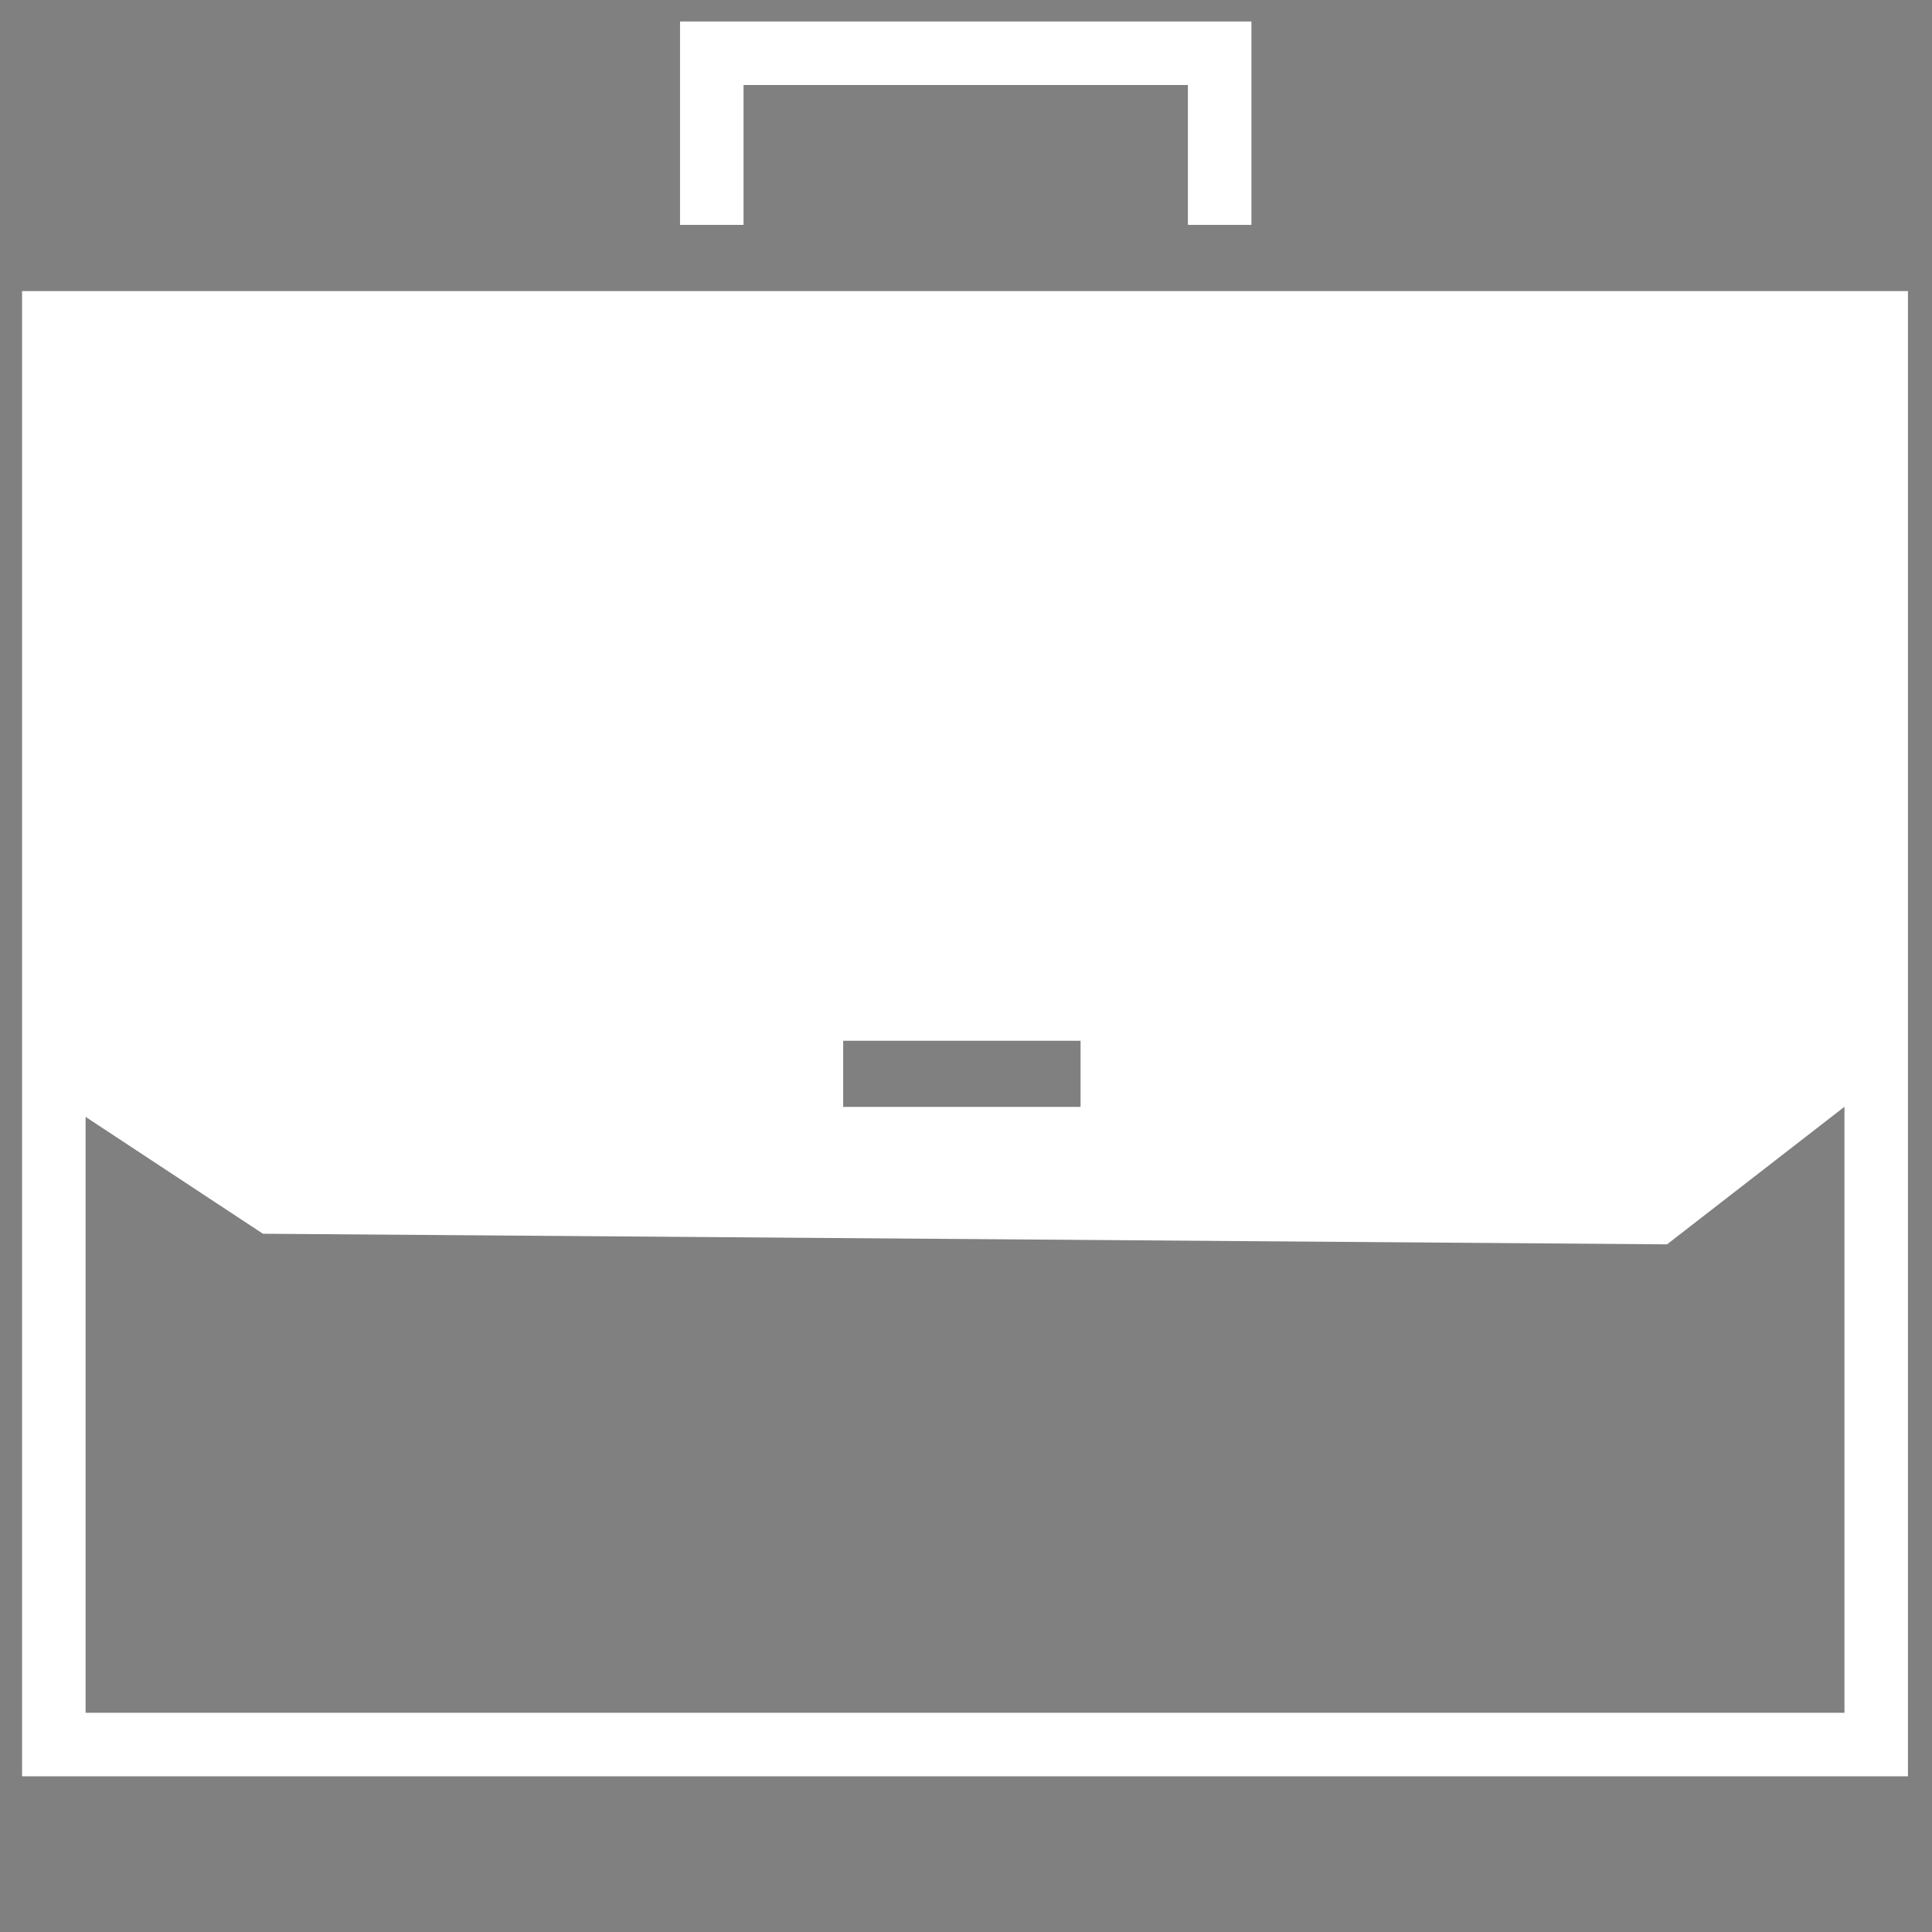 <svg xmlns="http://www.w3.org/2000/svg" xmlns:xlink="http://www.w3.org/1999/xlink" width="90" height="90" viewBox="0 0 90 90"><rect x="0" y="0" width="90" height="90" fill="#808080" stroke="none"/><defs><clipPath id="clip-path"><rect id="Rectangle_36610" data-name="Rectangle 36610" width="90" height="90" fill="#fff"></rect></clipPath></defs><g id="business" clip-path="url(#clip-path)"><g id="Group_125705" data-name="Group 125705" transform="translate(0 -2.957)"><path id="Line_17" data-name="Line 17" d="M7.811,1.679H0V-1H7.811Z" transform="translate(30.102 35.576)" fill="#2f2552"></path><g id="Group_127325" data-name="Group 127325" transform="translate(1.028 3.957)"><path id="Path_108084" data-name="Path 108084" d="M84.894,50.73V78.959H2.959V51.2l8.261,5.444,65.409.494ZM38.251,47.654H49.309v3.082H38.251ZM0,81.918H87.852V12.733H0Z" transform="translate(0 -0.172)" fill="#fff"></path><path id="Path_108085" data-name="Path 108085" d="M31.071,0V9.475H34.03V2.96h20.7V9.475h2.959V0Z" transform="translate(-0.421 0)" fill="#fff"></path></g></g></g></svg>